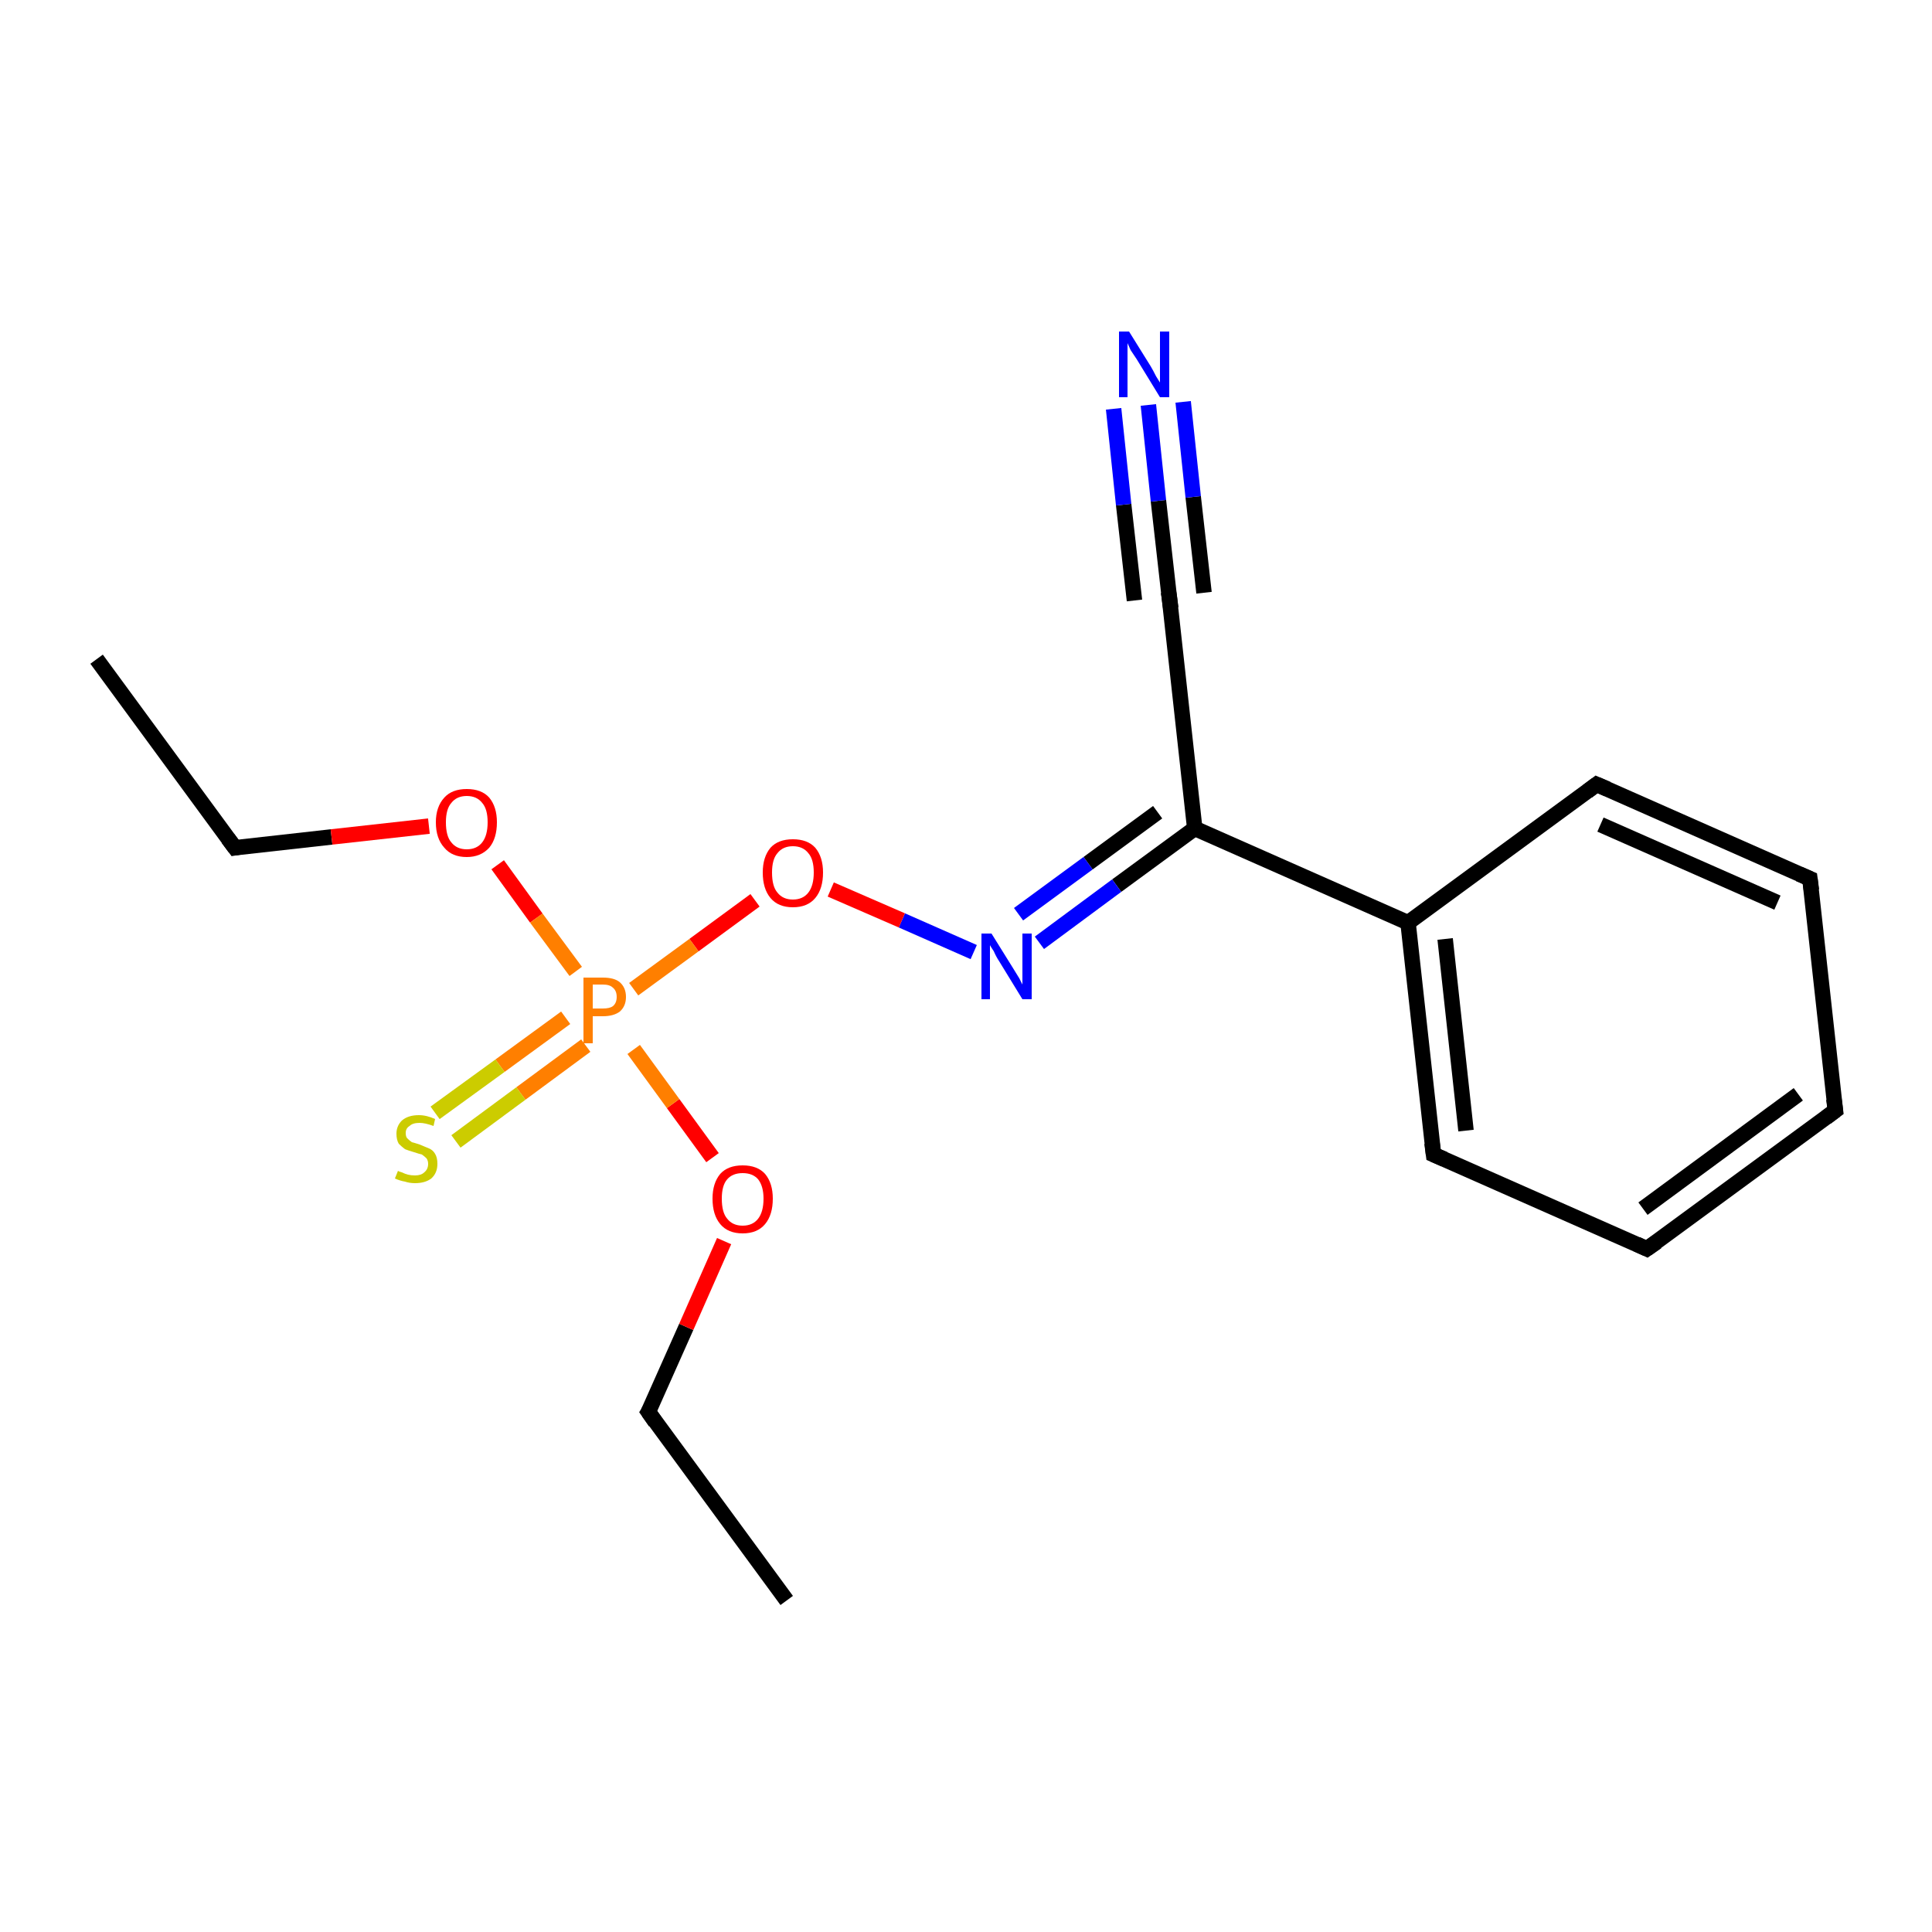 <?xml version='1.0' encoding='iso-8859-1'?>
<svg version='1.1' baseProfile='full'
              xmlns='http://www.w3.org/2000/svg'
                      xmlns:rdkit='http://www.rdkit.org/xml'
                      xmlns:xlink='http://www.w3.org/1999/xlink'
                  xml:space='preserve'
width='250px' height='250px' viewBox='0 0 250 250'>
<!-- END OF HEADER -->
<rect style='opacity:1.0;fill:#FFFFFF;stroke:none' width='250.0' height='250.0' x='0.0' y='0.0'> </rect>
<path class='bond-0 atom-0 atom-2' d='M 101.8,207.1 L 83.9,182.7' style='fill:none;fill-rule:evenodd;stroke:#000000;stroke-width:2.0px;stroke-linecap:butt;stroke-linejoin:miter;stroke-opacity:1' />
<path class='bond-1 atom-1 atom-3' d='M 12.5,85.3 L 30.4,109.7' style='fill:none;fill-rule:evenodd;stroke:#000000;stroke-width:2.0px;stroke-linecap:butt;stroke-linejoin:miter;stroke-opacity:1' />
<path class='bond-2 atom-2 atom-14' d='M 83.9,182.7 L 88.8,171.7' style='fill:none;fill-rule:evenodd;stroke:#000000;stroke-width:2.0px;stroke-linecap:butt;stroke-linejoin:miter;stroke-opacity:1' />
<path class='bond-2 atom-2 atom-14' d='M 88.8,171.7 L 93.7,160.6' style='fill:none;fill-rule:evenodd;stroke:#FF0000;stroke-width:2.0px;stroke-linecap:butt;stroke-linejoin:miter;stroke-opacity:1' />
<path class='bond-3 atom-3 atom-15' d='M 30.4,109.7 L 42.9,108.3' style='fill:none;fill-rule:evenodd;stroke:#000000;stroke-width:2.0px;stroke-linecap:butt;stroke-linejoin:miter;stroke-opacity:1' />
<path class='bond-3 atom-3 atom-15' d='M 42.9,108.3 L 55.5,106.9' style='fill:none;fill-rule:evenodd;stroke:#FF0000;stroke-width:2.0px;stroke-linecap:butt;stroke-linejoin:miter;stroke-opacity:1' />
<path class='bond-4 atom-4 atom-5' d='M 237.5,143.7 L 213.1,161.6' style='fill:none;fill-rule:evenodd;stroke:#000000;stroke-width:2.0px;stroke-linecap:butt;stroke-linejoin:miter;stroke-opacity:1' />
<path class='bond-4 atom-4 atom-5' d='M 232.7,141.6 L 212.6,156.4' style='fill:none;fill-rule:evenodd;stroke:#000000;stroke-width:2.0px;stroke-linecap:butt;stroke-linejoin:miter;stroke-opacity:1' />
<path class='bond-5 atom-4 atom-6' d='M 237.5,143.7 L 234.2,113.7' style='fill:none;fill-rule:evenodd;stroke:#000000;stroke-width:2.0px;stroke-linecap:butt;stroke-linejoin:miter;stroke-opacity:1' />
<path class='bond-6 atom-5 atom-7' d='M 213.1,161.6 L 185.5,149.4' style='fill:none;fill-rule:evenodd;stroke:#000000;stroke-width:2.0px;stroke-linecap:butt;stroke-linejoin:miter;stroke-opacity:1' />
<path class='bond-7 atom-6 atom-8' d='M 234.2,113.7 L 206.6,101.5' style='fill:none;fill-rule:evenodd;stroke:#000000;stroke-width:2.0px;stroke-linecap:butt;stroke-linejoin:miter;stroke-opacity:1' />
<path class='bond-7 atom-6 atom-8' d='M 230.0,116.8 L 207.1,106.7' style='fill:none;fill-rule:evenodd;stroke:#000000;stroke-width:2.0px;stroke-linecap:butt;stroke-linejoin:miter;stroke-opacity:1' />
<path class='bond-8 atom-7 atom-10' d='M 185.5,149.4 L 182.2,119.4' style='fill:none;fill-rule:evenodd;stroke:#000000;stroke-width:2.0px;stroke-linecap:butt;stroke-linejoin:miter;stroke-opacity:1' />
<path class='bond-8 atom-7 atom-10' d='M 189.7,146.3 L 187.0,121.5' style='fill:none;fill-rule:evenodd;stroke:#000000;stroke-width:2.0px;stroke-linecap:butt;stroke-linejoin:miter;stroke-opacity:1' />
<path class='bond-9 atom-8 atom-10' d='M 206.6,101.5 L 182.2,119.4' style='fill:none;fill-rule:evenodd;stroke:#000000;stroke-width:2.0px;stroke-linecap:butt;stroke-linejoin:miter;stroke-opacity:1' />
<path class='bond-10 atom-9 atom-11' d='M 151.3,77.2 L 154.6,107.2' style='fill:none;fill-rule:evenodd;stroke:#000000;stroke-width:2.0px;stroke-linecap:butt;stroke-linejoin:miter;stroke-opacity:1' />
<path class='bond-11 atom-9 atom-12' d='M 151.3,77.2 L 149.9,64.8' style='fill:none;fill-rule:evenodd;stroke:#000000;stroke-width:2.0px;stroke-linecap:butt;stroke-linejoin:miter;stroke-opacity:1' />
<path class='bond-11 atom-9 atom-12' d='M 149.9,64.8 L 148.6,52.4' style='fill:none;fill-rule:evenodd;stroke:#0000FF;stroke-width:2.0px;stroke-linecap:butt;stroke-linejoin:miter;stroke-opacity:1' />
<path class='bond-11 atom-9 atom-12' d='M 146.8,77.7 L 145.4,65.3' style='fill:none;fill-rule:evenodd;stroke:#000000;stroke-width:2.0px;stroke-linecap:butt;stroke-linejoin:miter;stroke-opacity:1' />
<path class='bond-11 atom-9 atom-12' d='M 145.4,65.3 L 144.1,52.9' style='fill:none;fill-rule:evenodd;stroke:#0000FF;stroke-width:2.0px;stroke-linecap:butt;stroke-linejoin:miter;stroke-opacity:1' />
<path class='bond-11 atom-9 atom-12' d='M 155.8,76.7 L 154.4,64.3' style='fill:none;fill-rule:evenodd;stroke:#000000;stroke-width:2.0px;stroke-linecap:butt;stroke-linejoin:miter;stroke-opacity:1' />
<path class='bond-11 atom-9 atom-12' d='M 154.4,64.3 L 153.1,52.0' style='fill:none;fill-rule:evenodd;stroke:#0000FF;stroke-width:2.0px;stroke-linecap:butt;stroke-linejoin:miter;stroke-opacity:1' />
<path class='bond-12 atom-10 atom-11' d='M 182.2,119.4 L 154.6,107.2' style='fill:none;fill-rule:evenodd;stroke:#000000;stroke-width:2.0px;stroke-linecap:butt;stroke-linejoin:miter;stroke-opacity:1' />
<path class='bond-13 atom-11 atom-13' d='M 154.6,107.2 L 144.5,114.6' style='fill:none;fill-rule:evenodd;stroke:#000000;stroke-width:2.0px;stroke-linecap:butt;stroke-linejoin:miter;stroke-opacity:1' />
<path class='bond-13 atom-11 atom-13' d='M 144.5,114.6 L 134.5,122.0' style='fill:none;fill-rule:evenodd;stroke:#0000FF;stroke-width:2.0px;stroke-linecap:butt;stroke-linejoin:miter;stroke-opacity:1' />
<path class='bond-13 atom-11 atom-13' d='M 149.8,105.1 L 140.8,111.7' style='fill:none;fill-rule:evenodd;stroke:#000000;stroke-width:2.0px;stroke-linecap:butt;stroke-linejoin:miter;stroke-opacity:1' />
<path class='bond-13 atom-11 atom-13' d='M 140.8,111.7 L 131.8,118.3' style='fill:none;fill-rule:evenodd;stroke:#0000FF;stroke-width:2.0px;stroke-linecap:butt;stroke-linejoin:miter;stroke-opacity:1' />
<path class='bond-14 atom-13 atom-16' d='M 126.0,123.2 L 116.7,119.1' style='fill:none;fill-rule:evenodd;stroke:#0000FF;stroke-width:2.0px;stroke-linecap:butt;stroke-linejoin:miter;stroke-opacity:1' />
<path class='bond-14 atom-13 atom-16' d='M 116.7,119.1 L 107.5,115.1' style='fill:none;fill-rule:evenodd;stroke:#FF0000;stroke-width:2.0px;stroke-linecap:butt;stroke-linejoin:miter;stroke-opacity:1' />
<path class='bond-15 atom-14 atom-17' d='M 92.2,149.8 L 87.1,142.8' style='fill:none;fill-rule:evenodd;stroke:#FF0000;stroke-width:2.0px;stroke-linecap:butt;stroke-linejoin:miter;stroke-opacity:1' />
<path class='bond-15 atom-14 atom-17' d='M 87.1,142.8 L 82.0,135.8' style='fill:none;fill-rule:evenodd;stroke:#FF7F00;stroke-width:2.0px;stroke-linecap:butt;stroke-linejoin:miter;stroke-opacity:1' />
<path class='bond-16 atom-15 atom-17' d='M 64.4,111.9 L 69.4,118.8' style='fill:none;fill-rule:evenodd;stroke:#FF0000;stroke-width:2.0px;stroke-linecap:butt;stroke-linejoin:miter;stroke-opacity:1' />
<path class='bond-16 atom-15 atom-17' d='M 69.4,118.8 L 74.5,125.7' style='fill:none;fill-rule:evenodd;stroke:#FF7F00;stroke-width:2.0px;stroke-linecap:butt;stroke-linejoin:miter;stroke-opacity:1' />
<path class='bond-17 atom-16 atom-17' d='M 97.7,116.5 L 89.8,122.3' style='fill:none;fill-rule:evenodd;stroke:#FF0000;stroke-width:2.0px;stroke-linecap:butt;stroke-linejoin:miter;stroke-opacity:1' />
<path class='bond-17 atom-16 atom-17' d='M 89.8,122.3 L 82.0,128.0' style='fill:none;fill-rule:evenodd;stroke:#FF7F00;stroke-width:2.0px;stroke-linecap:butt;stroke-linejoin:miter;stroke-opacity:1' />
<path class='bond-18 atom-17 atom-18' d='M 73.2,131.7 L 64.7,137.9' style='fill:none;fill-rule:evenodd;stroke:#FF7F00;stroke-width:2.0px;stroke-linecap:butt;stroke-linejoin:miter;stroke-opacity:1' />
<path class='bond-18 atom-17 atom-18' d='M 64.7,137.9 L 56.3,144.0' style='fill:none;fill-rule:evenodd;stroke:#CCCC00;stroke-width:2.0px;stroke-linecap:butt;stroke-linejoin:miter;stroke-opacity:1' />
<path class='bond-18 atom-17 atom-18' d='M 75.8,135.3 L 67.4,141.5' style='fill:none;fill-rule:evenodd;stroke:#FF7F00;stroke-width:2.0px;stroke-linecap:butt;stroke-linejoin:miter;stroke-opacity:1' />
<path class='bond-18 atom-17 atom-18' d='M 67.4,141.5 L 59.0,147.7' style='fill:none;fill-rule:evenodd;stroke:#CCCC00;stroke-width:2.0px;stroke-linecap:butt;stroke-linejoin:miter;stroke-opacity:1' />
<path d='M 84.8,184.0 L 83.9,182.7 L 84.2,182.2' style='fill:none;stroke:#000000;stroke-width:2.0px;stroke-linecap:butt;stroke-linejoin:miter;stroke-opacity:1;' />
<path d='M 29.5,108.5 L 30.4,109.7 L 31.0,109.6' style='fill:none;stroke:#000000;stroke-width:2.0px;stroke-linecap:butt;stroke-linejoin:miter;stroke-opacity:1;' />
<path d='M 236.3,144.6 L 237.5,143.7 L 237.3,142.2' style='fill:none;stroke:#000000;stroke-width:2.0px;stroke-linecap:butt;stroke-linejoin:miter;stroke-opacity:1;' />
<path d='M 214.4,160.7 L 213.1,161.6 L 211.8,161.0' style='fill:none;stroke:#000000;stroke-width:2.0px;stroke-linecap:butt;stroke-linejoin:miter;stroke-opacity:1;' />
<path d='M 234.4,115.2 L 234.2,113.7 L 232.8,113.1' style='fill:none;stroke:#000000;stroke-width:2.0px;stroke-linecap:butt;stroke-linejoin:miter;stroke-opacity:1;' />
<path d='M 186.9,150.0 L 185.5,149.4 L 185.3,147.9' style='fill:none;stroke:#000000;stroke-width:2.0px;stroke-linecap:butt;stroke-linejoin:miter;stroke-opacity:1;' />
<path d='M 208.0,102.1 L 206.6,101.5 L 205.4,102.4' style='fill:none;stroke:#000000;stroke-width:2.0px;stroke-linecap:butt;stroke-linejoin:miter;stroke-opacity:1;' />
<path d='M 151.5,78.7 L 151.3,77.2 L 151.2,76.6' style='fill:none;stroke:#000000;stroke-width:2.0px;stroke-linecap:butt;stroke-linejoin:miter;stroke-opacity:1;' />
<path class='atom-12' d='M 146.1 42.9
L 148.9 47.4
Q 149.2 47.9, 149.6 48.7
Q 150.1 49.5, 150.1 49.5
L 150.1 42.9
L 151.3 42.9
L 151.3 51.4
L 150.1 51.4
L 147.1 46.5
Q 146.7 45.9, 146.3 45.3
Q 146.0 44.6, 145.9 44.4
L 145.9 51.4
L 144.8 51.4
L 144.8 42.9
L 146.1 42.9
' fill='#0000FF'/>
<path class='atom-13' d='M 128.3 120.8
L 131.1 125.3
Q 131.4 125.8, 131.9 126.6
Q 132.3 127.4, 132.3 127.4
L 132.3 120.8
L 133.5 120.8
L 133.5 129.3
L 132.3 129.3
L 129.3 124.4
Q 128.9 123.8, 128.6 123.1
Q 128.2 122.5, 128.1 122.3
L 128.1 129.3
L 127.0 129.3
L 127.0 120.8
L 128.3 120.8
' fill='#0000FF'/>
<path class='atom-14' d='M 92.2 155.1
Q 92.2 153.1, 93.2 151.9
Q 94.2 150.8, 96.1 150.8
Q 98.0 150.8, 99.0 151.9
Q 100.0 153.1, 100.0 155.1
Q 100.0 157.2, 99.0 158.4
Q 98.0 159.6, 96.1 159.6
Q 94.2 159.6, 93.2 158.4
Q 92.2 157.2, 92.2 155.1
M 96.1 158.6
Q 97.4 158.6, 98.1 157.7
Q 98.8 156.8, 98.8 155.1
Q 98.8 153.5, 98.1 152.6
Q 97.4 151.8, 96.1 151.8
Q 94.8 151.8, 94.1 152.6
Q 93.4 153.4, 93.4 155.1
Q 93.4 156.9, 94.1 157.7
Q 94.8 158.6, 96.1 158.6
' fill='#FF0000'/>
<path class='atom-15' d='M 56.4 106.4
Q 56.4 104.4, 57.5 103.2
Q 58.5 102.1, 60.4 102.1
Q 62.3 102.1, 63.3 103.2
Q 64.3 104.4, 64.3 106.4
Q 64.3 108.5, 63.3 109.7
Q 62.2 110.9, 60.4 110.9
Q 58.5 110.9, 57.5 109.7
Q 56.4 108.5, 56.4 106.4
M 60.4 109.9
Q 61.7 109.9, 62.4 109.0
Q 63.1 108.1, 63.1 106.4
Q 63.1 104.7, 62.4 103.9
Q 61.7 103.0, 60.4 103.0
Q 59.1 103.0, 58.4 103.9
Q 57.7 104.7, 57.7 106.4
Q 57.7 108.2, 58.4 109.0
Q 59.1 109.9, 60.4 109.9
' fill='#FF0000'/>
<path class='atom-16' d='M 98.7 112.9
Q 98.7 110.9, 99.7 109.7
Q 100.7 108.6, 102.6 108.6
Q 104.5 108.6, 105.5 109.7
Q 106.5 110.9, 106.5 112.9
Q 106.5 115.0, 105.5 116.2
Q 104.5 117.4, 102.6 117.4
Q 100.7 117.4, 99.7 116.2
Q 98.7 115.0, 98.7 112.9
M 102.6 116.4
Q 103.9 116.4, 104.6 115.5
Q 105.3 114.6, 105.3 112.9
Q 105.3 111.2, 104.6 110.4
Q 103.9 109.5, 102.6 109.5
Q 101.3 109.5, 100.6 110.4
Q 99.9 111.2, 99.9 112.9
Q 99.9 114.7, 100.6 115.5
Q 101.3 116.4, 102.6 116.4
' fill='#FF0000'/>
<path class='atom-17' d='M 78.0 126.5
Q 79.5 126.5, 80.2 127.1
Q 81.0 127.8, 81.0 129.0
Q 81.0 130.2, 80.2 130.9
Q 79.4 131.5, 78.0 131.5
L 76.7 131.5
L 76.7 135.0
L 75.5 135.0
L 75.5 126.5
L 78.0 126.5
M 78.0 130.5
Q 78.9 130.5, 79.3 130.2
Q 79.8 129.8, 79.8 129.0
Q 79.8 128.2, 79.3 127.8
Q 78.9 127.4, 78.0 127.4
L 76.7 127.4
L 76.7 130.5
L 78.0 130.5
' fill='#FF7F00'/>
<path class='atom-18' d='M 51.5 151.5
Q 51.6 151.6, 52.0 151.7
Q 52.4 151.9, 52.8 152.0
Q 53.2 152.1, 53.7 152.1
Q 54.5 152.1, 54.9 151.7
Q 55.4 151.3, 55.4 150.6
Q 55.4 150.2, 55.2 149.9
Q 54.9 149.6, 54.6 149.4
Q 54.2 149.3, 53.6 149.1
Q 52.9 148.9, 52.4 148.7
Q 52.0 148.4, 51.6 148.0
Q 51.3 147.5, 51.3 146.7
Q 51.3 145.7, 52.0 145.0
Q 52.8 144.3, 54.2 144.3
Q 55.2 144.3, 56.3 144.8
L 56.1 145.7
Q 55.0 145.3, 54.3 145.3
Q 53.4 145.3, 53.0 145.7
Q 52.5 146.0, 52.5 146.6
Q 52.5 147.1, 52.7 147.3
Q 53.0 147.6, 53.3 147.8
Q 53.7 147.9, 54.3 148.1
Q 55.0 148.4, 55.5 148.6
Q 56.0 148.8, 56.3 149.3
Q 56.6 149.8, 56.6 150.6
Q 56.6 151.8, 55.8 152.5
Q 55.0 153.1, 53.7 153.1
Q 53.0 153.1, 52.4 152.9
Q 51.8 152.8, 51.1 152.5
L 51.5 151.5
' fill='#CCCC00'/>
</svg>
